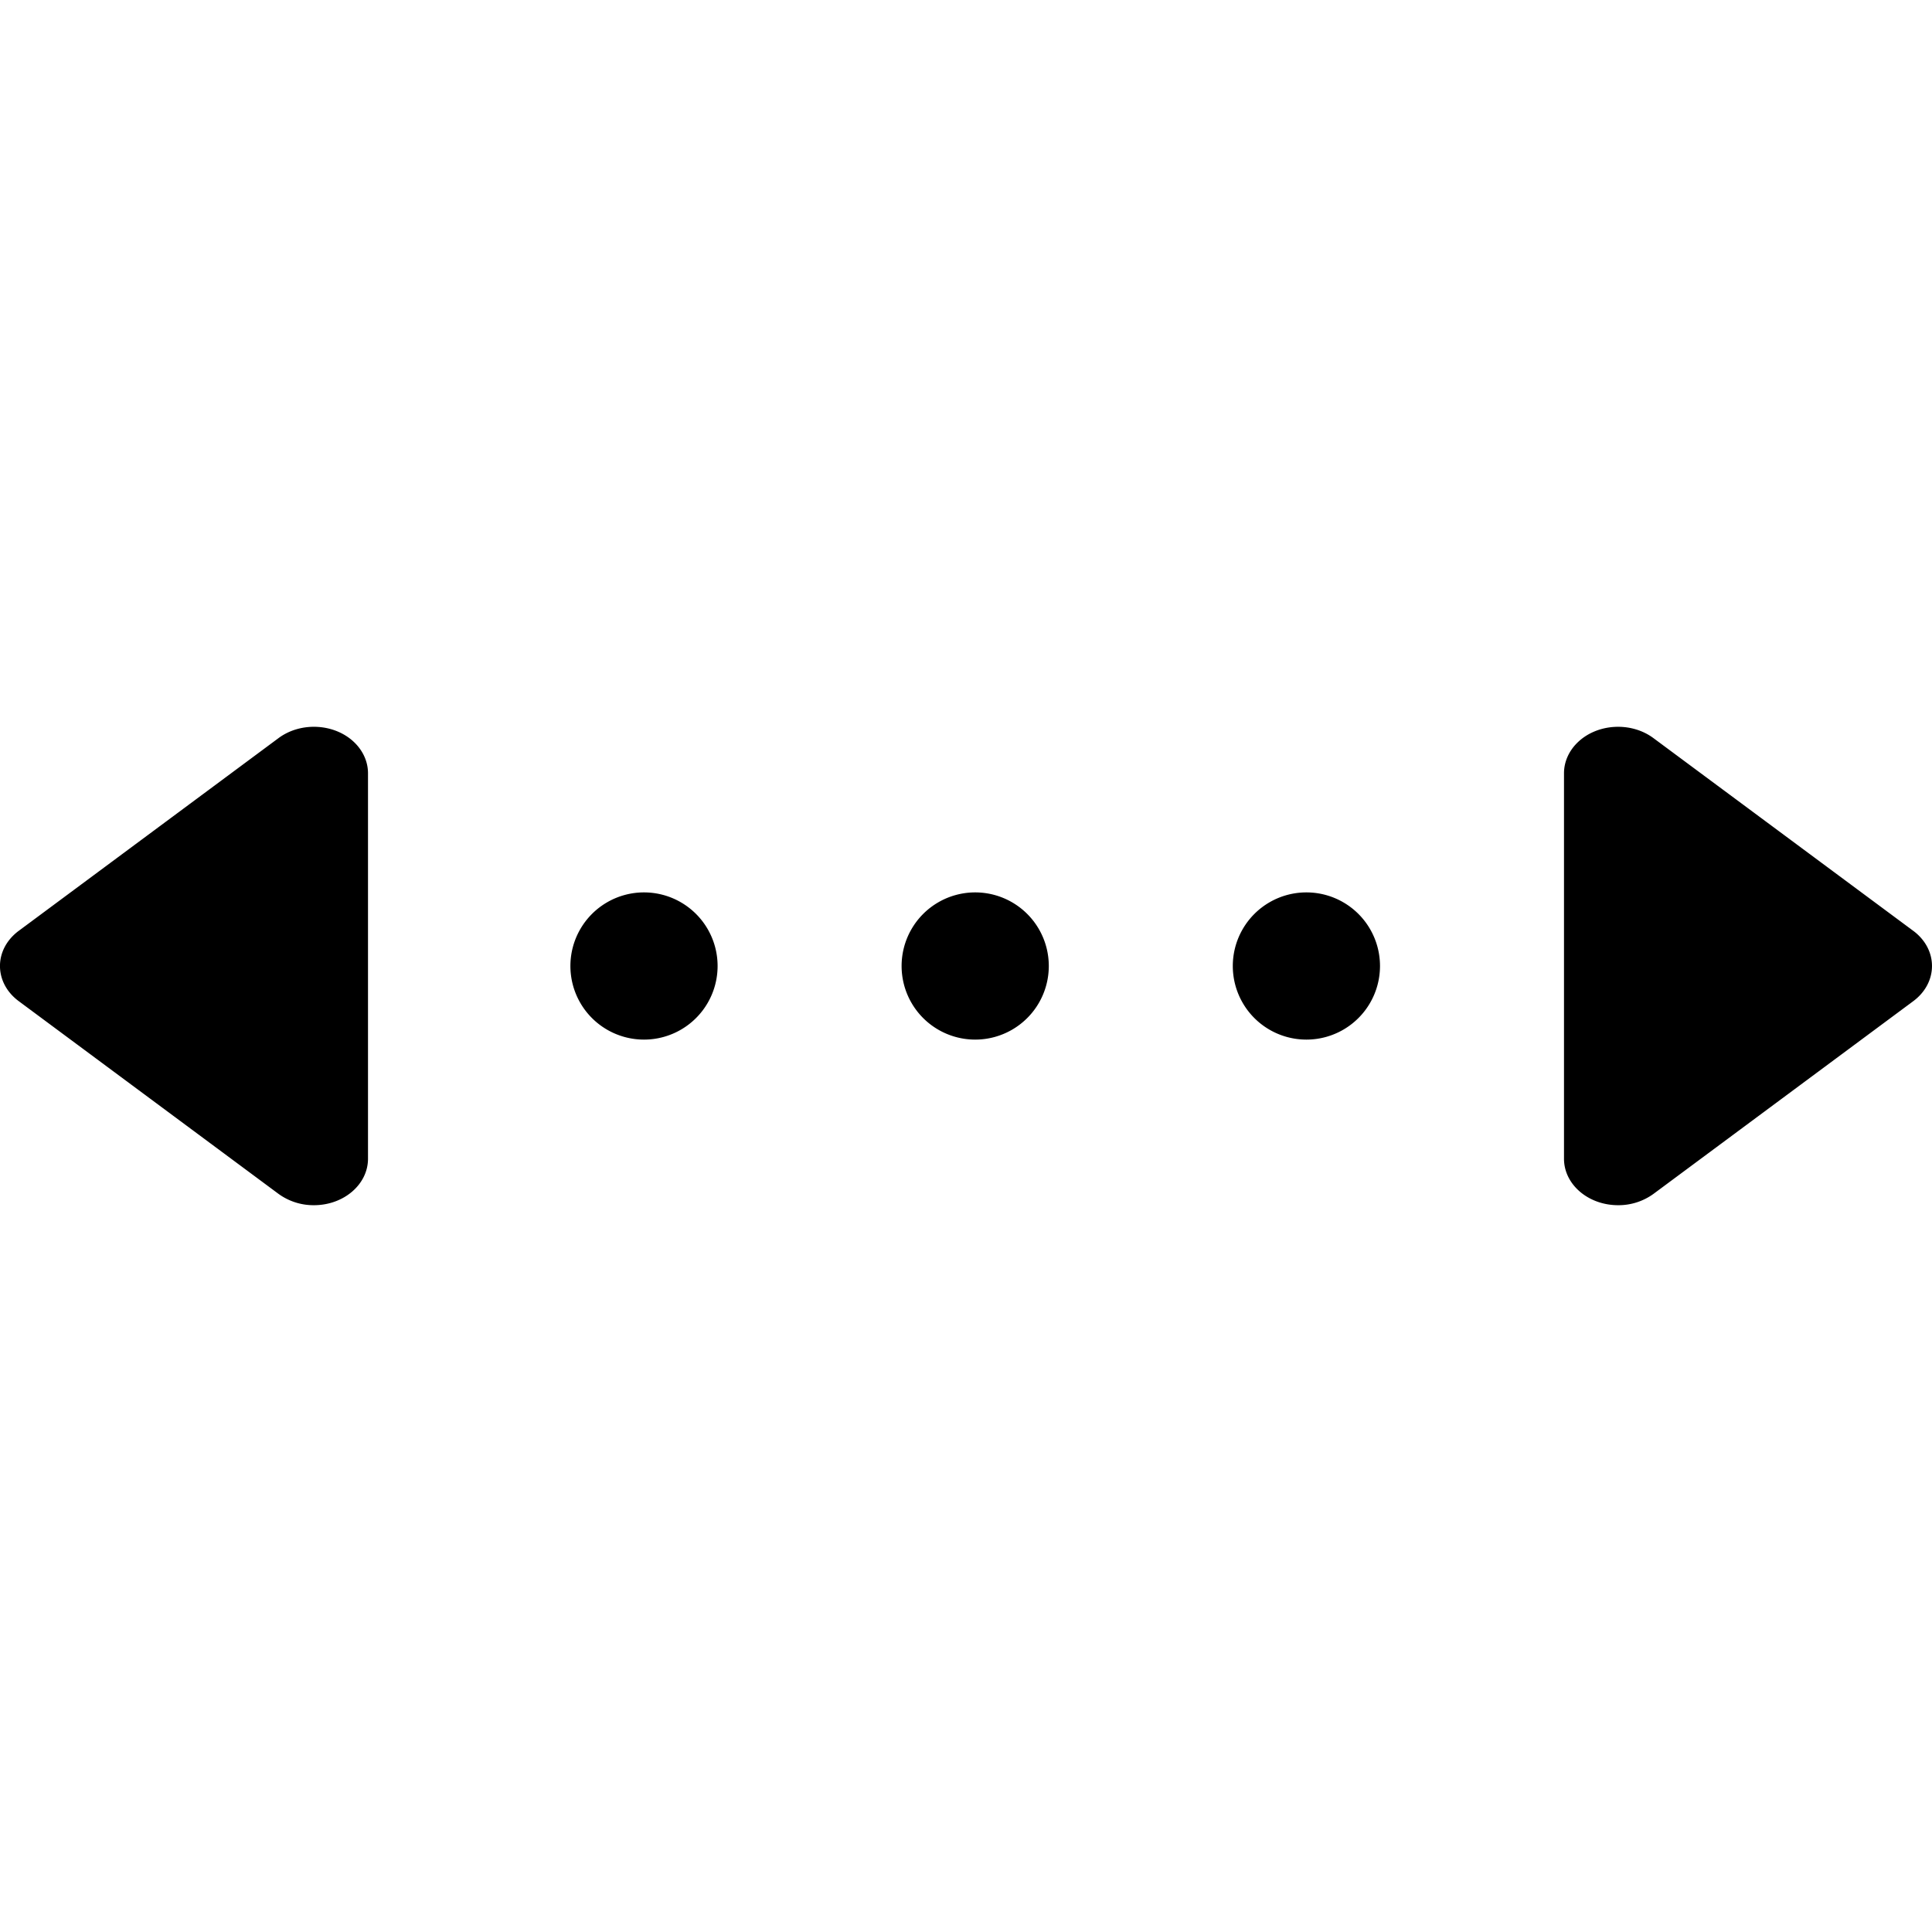<?xml version="1.0" encoding="utf-8"?>
<svg fill="#000000" width="800px" height="800px" viewBox="0 -39.5 105 105" xmlns="http://www.w3.org/2000/svg"><path fill-rule="evenodd" d="M1.018 11.089L15.138.614c1.23-.911 3.086-.795 4.147.26.461.46.715 1.045.715 1.651v20.95C20 24.869 18.684 26 17.06 26a3.238 3.238 0 0 1-1.921-.614L1.019 14.911C-.212 14-.347 12.405.714 11.35c.094-.094.195-.18.303-.261zm102.964 0c.108.08.21.167.303.26 1.061 1.056.925 2.65-.303 3.562l-14.12 10.475A3.238 3.238 0 0 1 87.94 26C86.316 26 85 24.87 85 23.475V2.525c0-.606.254-1.192.715-1.65 1.061-1.056 2.917-1.172 4.146-.26l14.12 10.474zM35 17a4 4 0 1 1 0-8 4 4 0 0 1 0 8zm18 0a4 4 0 1 1 0-8 4 4 0 0 1 0 8zm18 0a4 4 0 1 1 0-8 4 4 0 0 1 0 8z"/></svg>